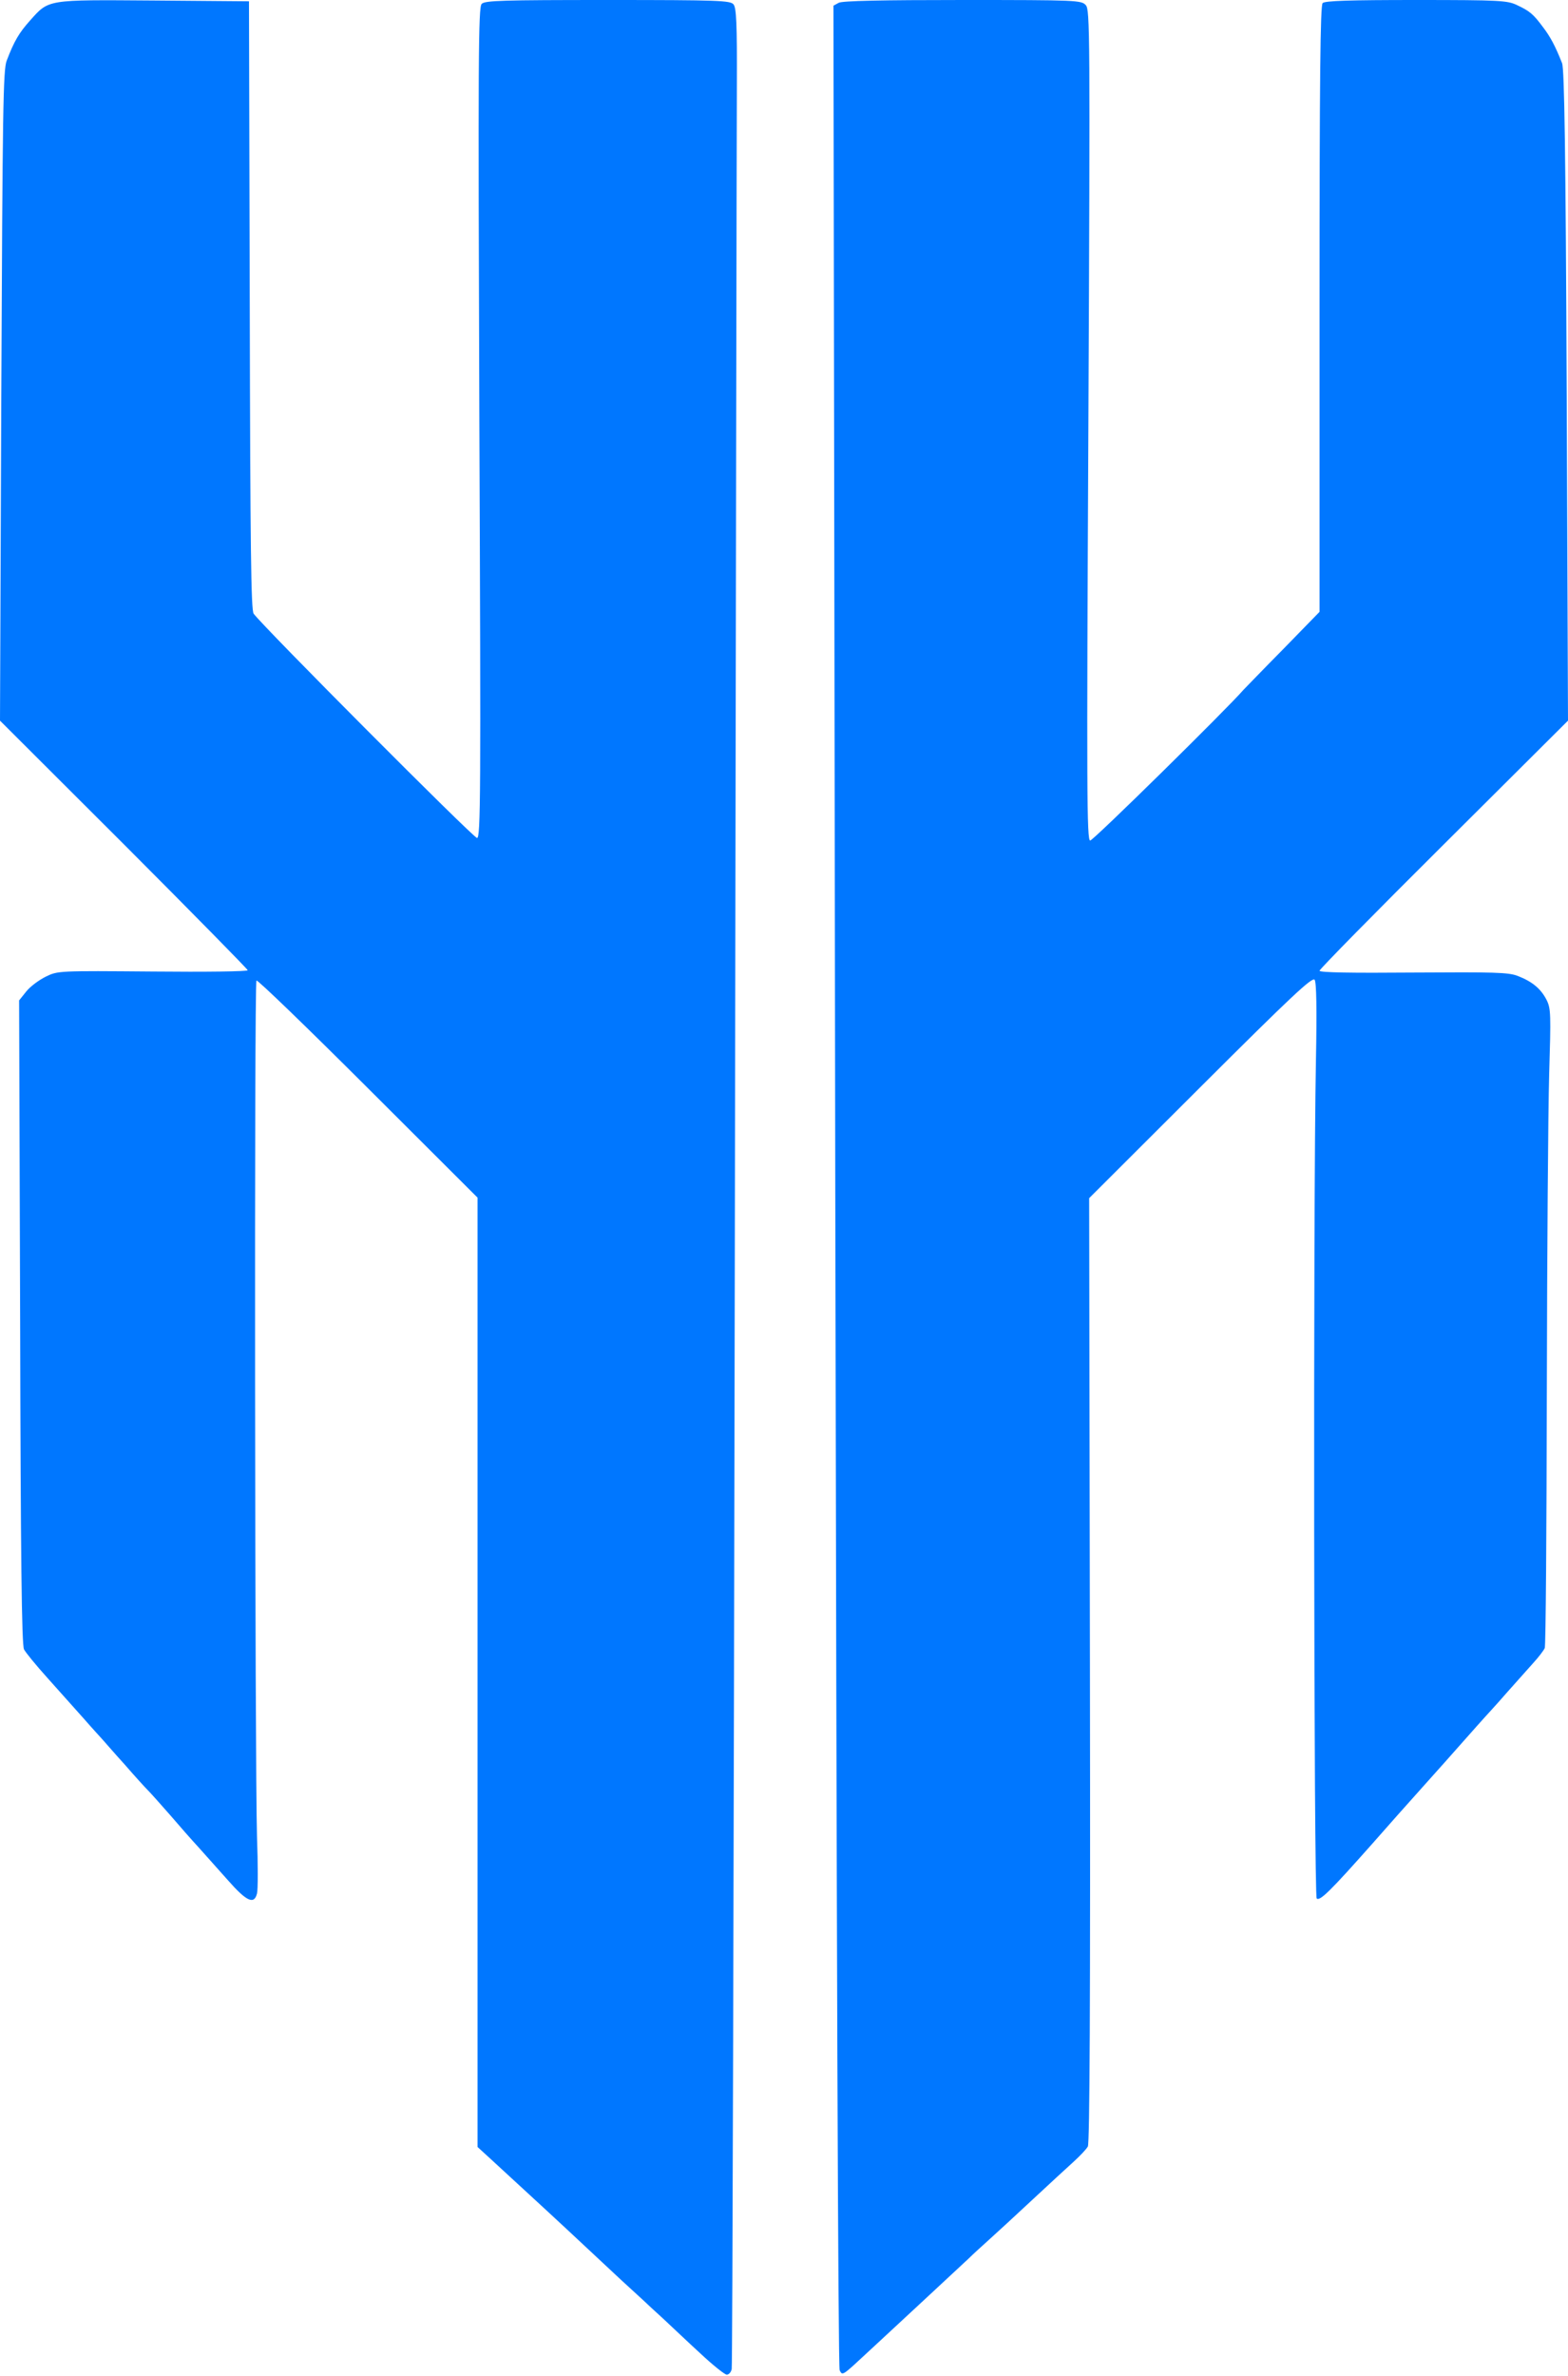 <?xml version="1.0" encoding="UTF-8"?> <svg xmlns="http://www.w3.org/2000/svg" width="569" height="862" viewBox="0 0 569 862" fill="none"> <path d="M254.18 853.765C249.588 849.557 243.683 843.945 240.871 841.326C238.06 838.8 234.686 835.62 233.28 834.311C231.874 833.001 228.312 829.728 225.219 826.922C222.22 824.116 216.316 818.597 212.192 814.762C205.537 808.496 191.76 795.775 177.795 782.961L173.296 778.846V606.652V434.459L133.463 394.708C111.626 372.914 93.443 355.33 93.068 355.704C92.225 356.453 92.506 640.137 93.256 666.139C93.63 676.241 93.63 685.594 93.256 686.903C92.225 691.019 89.507 689.803 82.758 682.133C79.197 678.111 74.417 672.78 72.074 670.161C69.731 667.636 65.045 662.304 61.764 658.469C58.39 654.635 54.829 650.613 53.798 649.584C52.767 648.555 48.924 644.346 45.362 640.231C41.707 636.209 38.146 632.093 37.396 631.251C36.646 630.41 33.366 626.855 30.273 623.301C27.086 619.747 21.182 613.106 17.151 608.617C13.028 604.033 9.279 599.45 8.716 598.328C7.873 596.831 7.498 564.563 7.31 479.635L6.936 362.906L9.56 359.633C10.966 357.856 14.152 355.517 16.589 354.301C20.994 352.15 21.182 352.15 55.485 352.431C74.417 352.618 89.882 352.431 89.882 351.963C89.882 351.589 69.637 331.012 44.988 306.319L0 261.424L0.469 143.573C0.937 39.845 1.125 25.254 2.437 21.98C5.155 14.872 6.936 11.879 10.872 7.483C17.808 -0.281 16.683 -0.094 55.86 0.187L90.35 0.468L90.631 110.649C90.819 199.318 91.1 221.205 92.037 222.608C95.13 227.004 171.797 303.981 173.109 303.981C174.421 303.981 174.515 289.016 173.952 153.393C173.484 20.203 173.577 2.619 174.796 1.403C176.014 0.187 182.387 0 220.533 0C260.741 0 265.052 0.187 266.177 1.59C267.208 2.806 267.489 8.605 267.395 30.772C267.302 46.018 267.02 238.228 266.646 457.842C266.271 677.55 265.802 858.162 265.521 859.377C265.333 860.5 264.49 861.435 263.74 861.435C262.99 861.435 258.679 857.974 254.18 853.765V853.765Z" fill="#0077FF"></path> <path d="M304.698 859.845C304.135 858.816 303.573 698.782 303.104 430.063L302.448 2.058L304.323 1.029C305.635 0.281 320.068 0 349.31 0C390.83 0 392.424 0.094 394.017 1.871C395.516 3.554 395.61 10.943 394.954 154.329C394.298 288.267 394.392 304.916 395.61 304.916C396.735 304.916 445.378 257.028 451.189 250.293C451.751 249.732 458.124 243.091 465.529 235.609L478.837 221.953V112.052C478.837 27.873 479.119 1.964 479.962 1.122C480.806 0.281 489.616 0 513.984 0C544.444 0 547.069 0.187 550.536 1.871C555.129 4.022 556.441 5.144 559.909 9.821C562.627 13.375 564.408 16.742 566.845 22.916C567.688 24.973 568.157 54.81 568.532 143.573L569 261.424L523.919 306.319C499.082 331.012 478.837 351.589 478.837 352.15C478.837 352.805 490.459 352.992 512.766 352.805C542.101 352.618 547.35 352.711 550.724 354.021C556.066 356.079 559.159 358.698 561.221 362.719C562.814 365.9 562.814 367.957 562.158 390.031C561.783 403.125 561.408 454.943 561.315 505.076C561.221 555.21 560.94 596.925 560.565 597.86C560.19 598.702 558.409 601.04 556.629 603.005C554.848 604.969 550.443 609.926 546.787 614.042C543.226 618.157 539.571 622.085 538.821 622.927C538.071 623.769 534.697 627.51 531.323 631.345C527.949 635.18 521.201 642.756 516.327 648.181C511.453 653.606 503.206 662.866 498.051 668.758C482.961 685.781 478.931 689.803 477.806 688.681C476.775 687.652 476.494 437.452 477.525 384.887C477.9 365.9 477.713 356.359 477.057 355.424C476.213 354.301 468.528 361.503 435.63 394.333L395.235 434.646L395.516 605.717C395.704 727.216 395.423 777.349 394.767 778.659C394.204 779.688 391.861 782.12 389.612 784.177C387.456 786.142 380.708 792.315 374.803 797.833C368.899 803.351 361.776 809.899 358.964 812.424C356.152 814.95 352.778 818.036 351.466 819.346C348.186 822.432 323.068 845.722 321.755 846.938C321.193 847.499 318.194 850.211 315.195 853.017C305.541 861.996 305.729 861.903 304.698 859.845Z" fill="#0077FF"></path> </svg> 